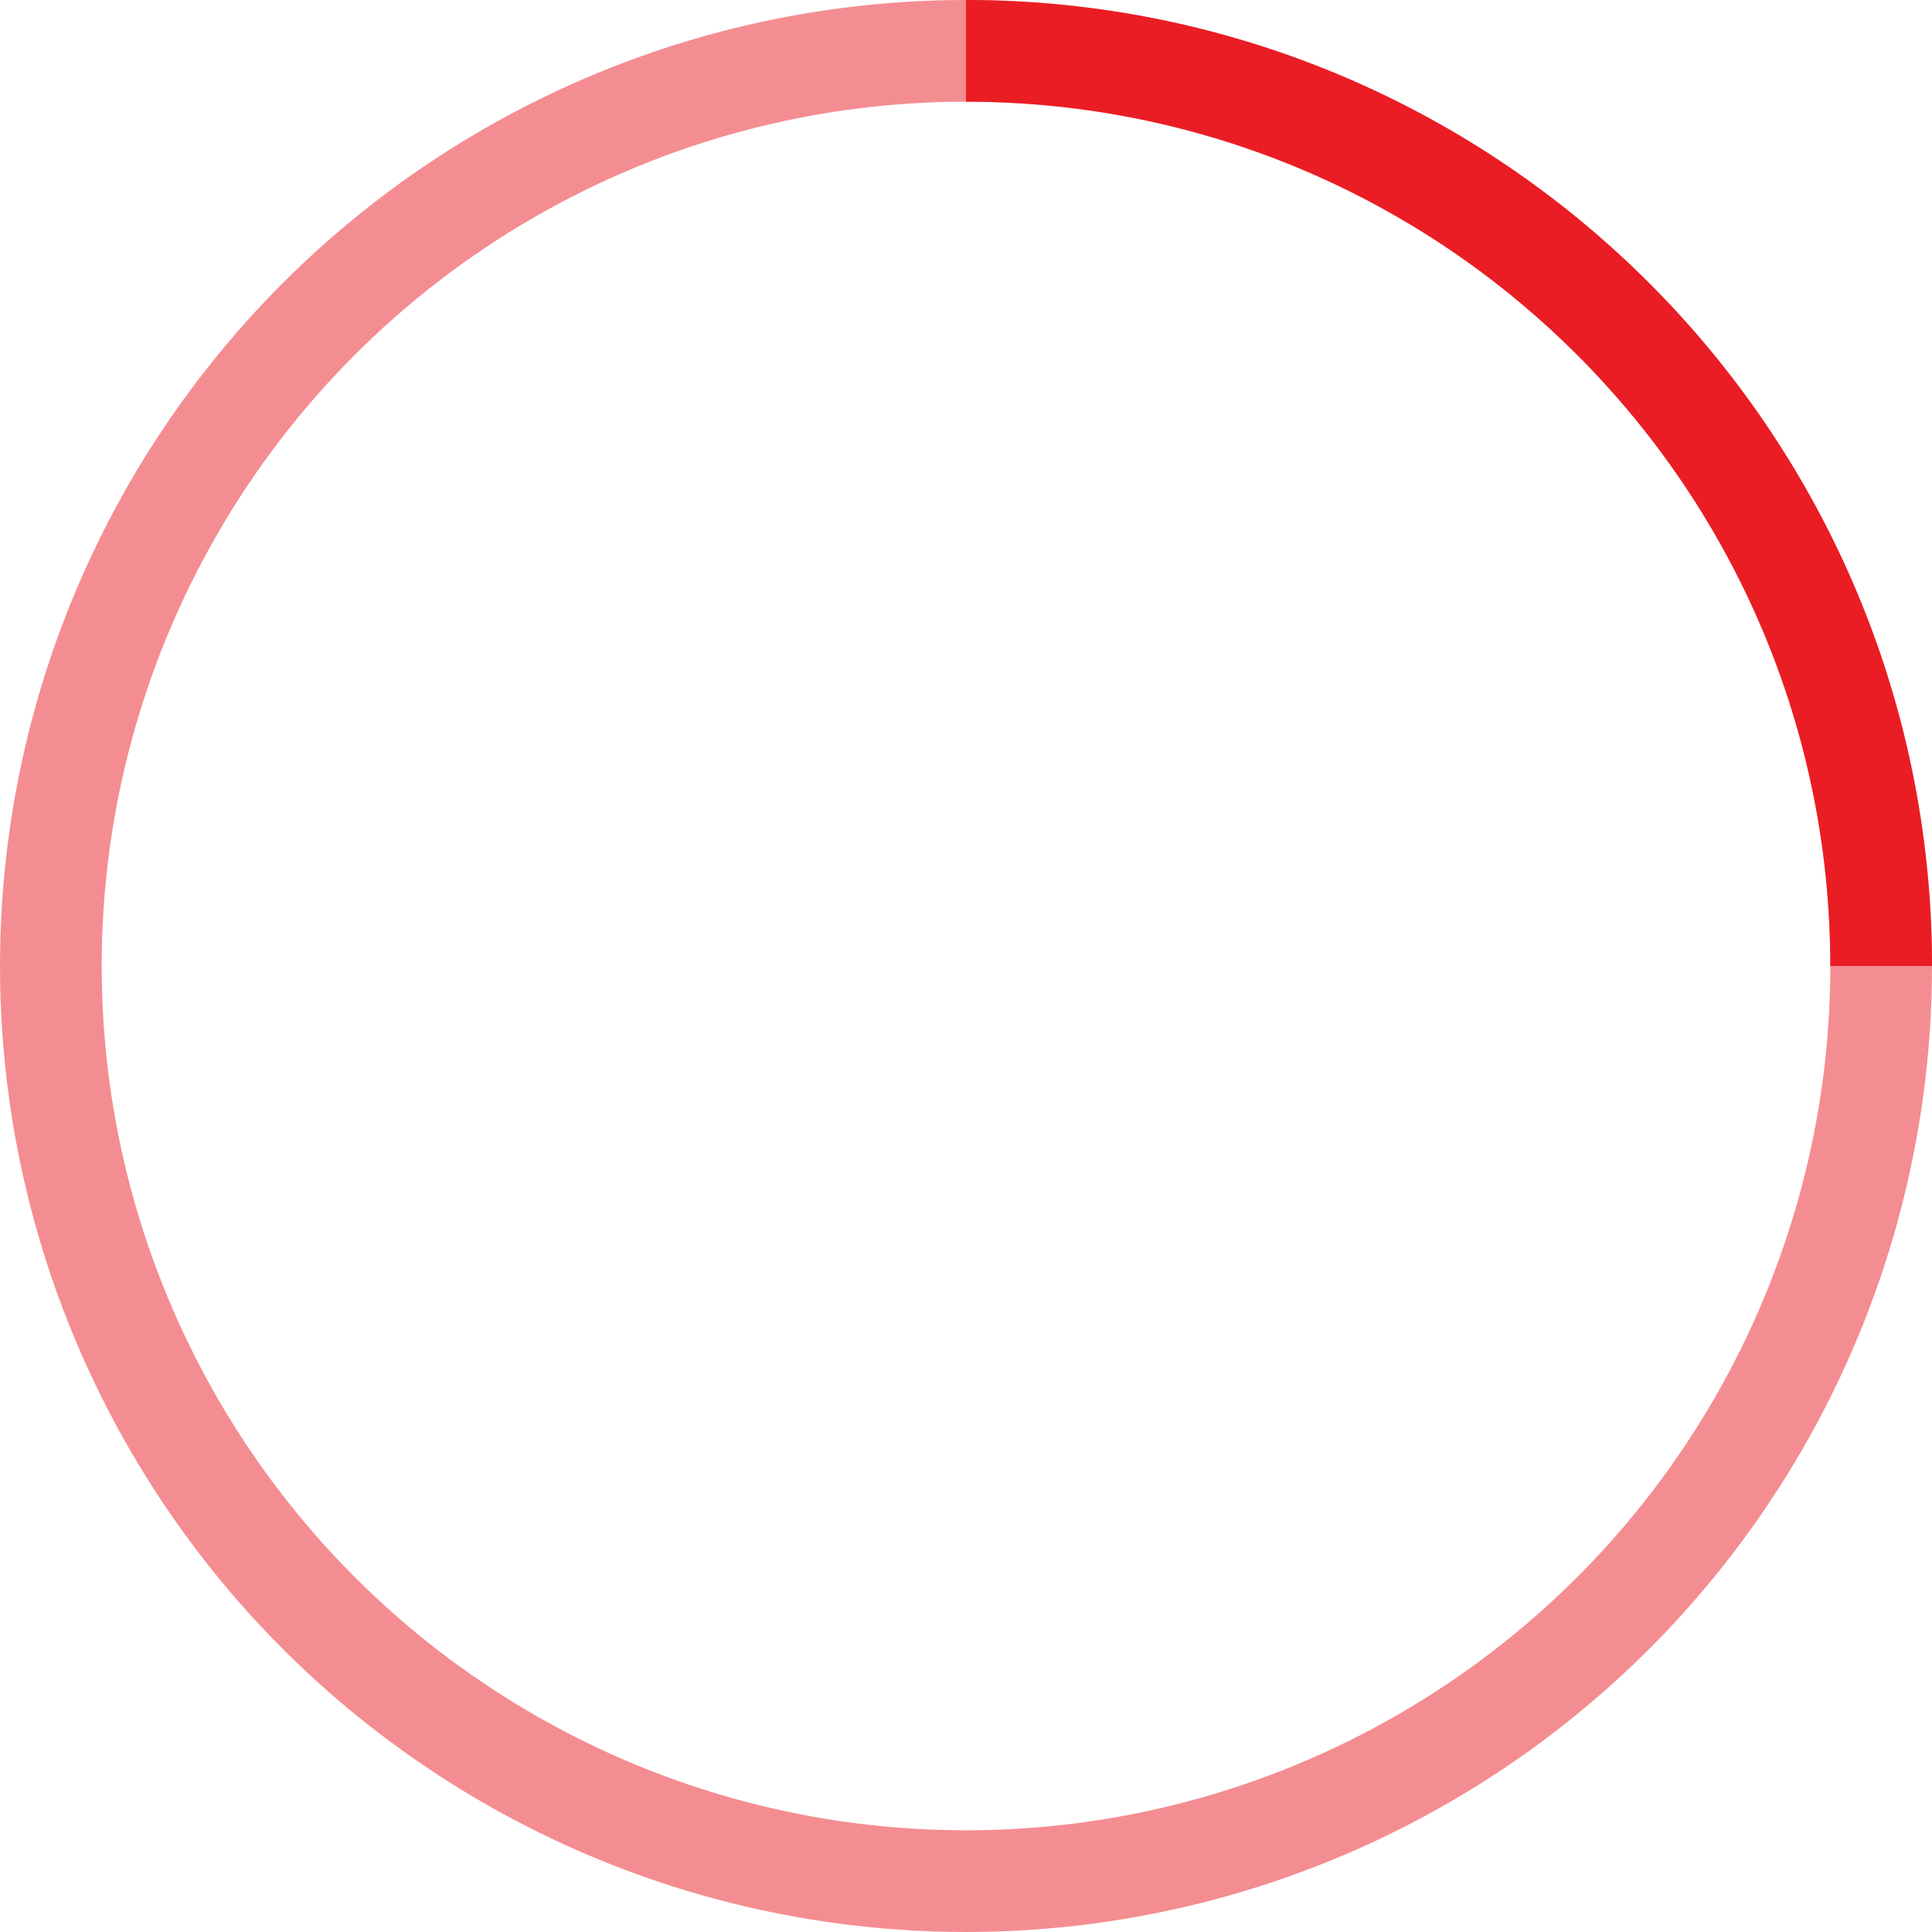 <svg
    xmlns="http://www.w3.org/2000/svg"
    width="38"
    height="38"
    viewBox="0 0 38 38"
    stroke="#EA1D24"
>
    <script xmlns="" />
    <g fill="none" fill-rule="evenodd">
        <g transform="translate(1 1)" stroke-width="2">
            <circle stroke-opacity=".5" cx="18" cy="18" r="18" />
            <path d="M36 18c0-9.94-8.06-18-18-18">
                <animateTransform
                    attributeName="transform"
                    type="rotate"
                    from="0 18 18"
                    to="360 18 18"
                    dur="1s"
                    repeatCount="indefinite"
                />
            </path>
        </g>
    </g>
    <script xmlns="" />
</svg>